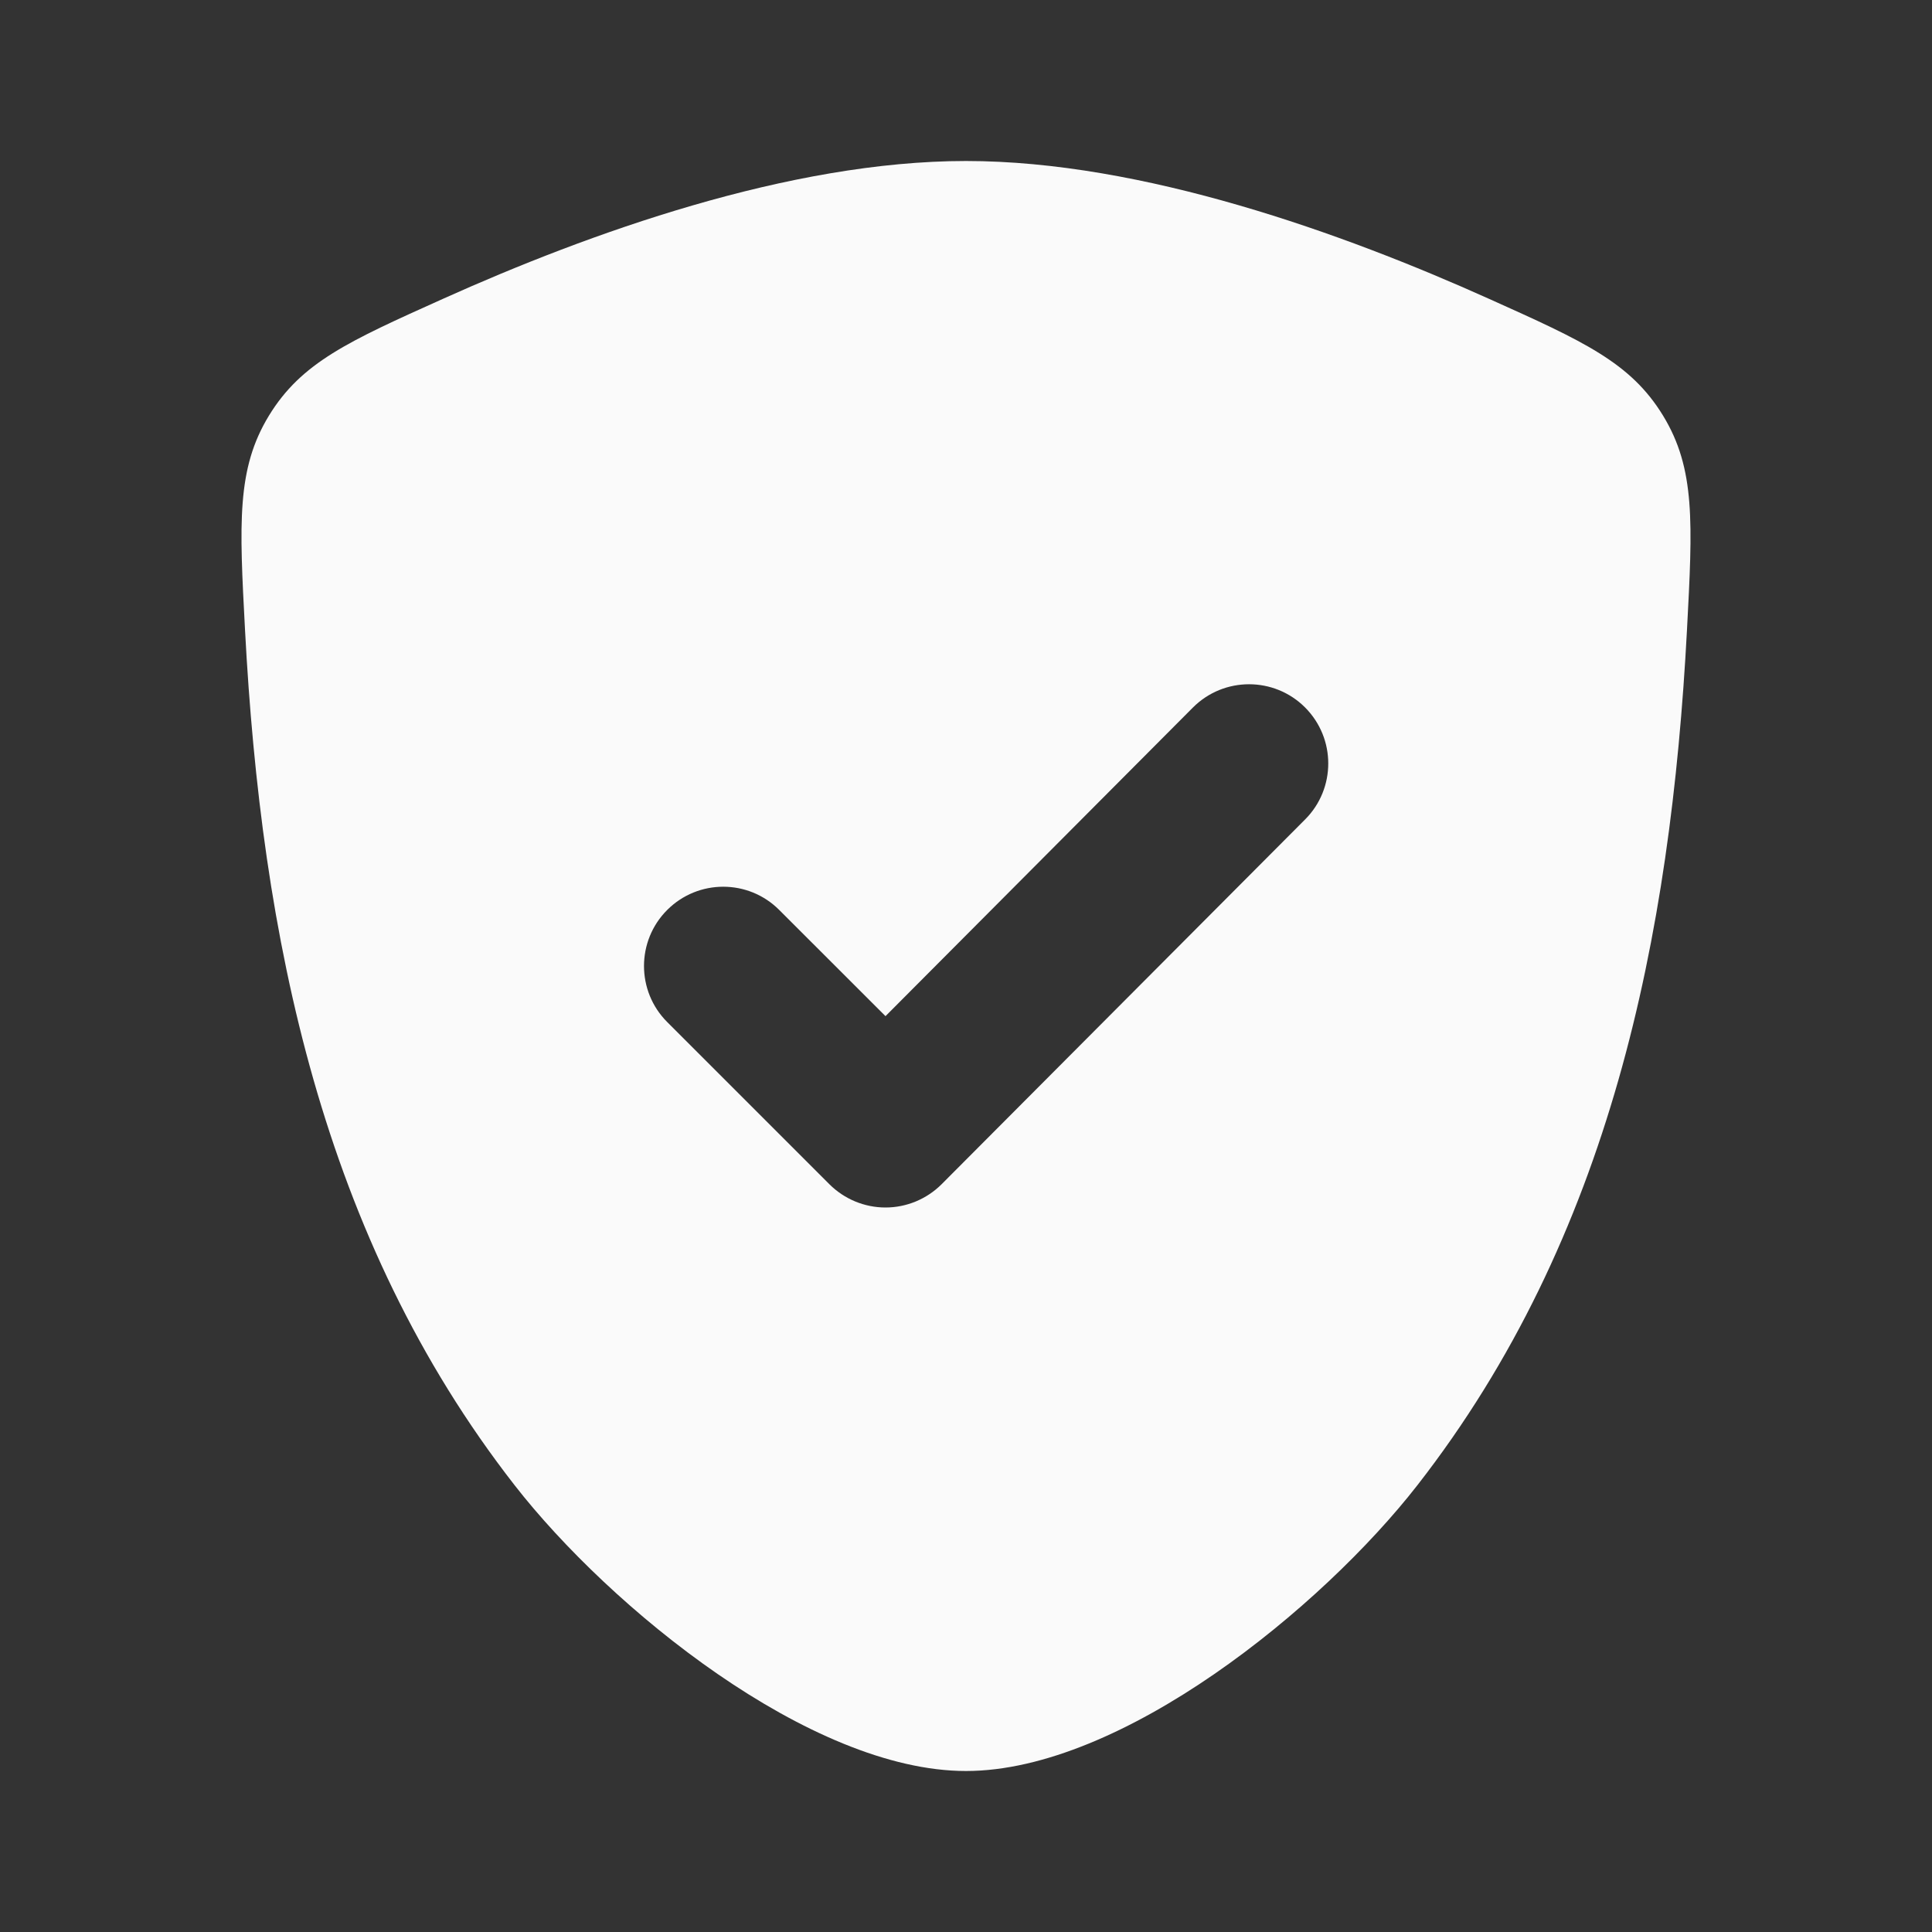 <svg width="24" height="24" viewBox="0 0 24 24" fill="none" xmlns="http://www.w3.org/2000/svg">
<rect x="0" y="0" width="24" height="24" fill="#333333" stroke="none"/>
<g clip-path="url(#clip0_7680_47094)">
<path fill-rule="evenodd" clip-rule="evenodd" d="M12 2C9.805 2 7.31 2.899 5.501 3.713C4.33 4.239 3.744 4.503 3.341 5.163C2.938 5.824 2.973 6.493 3.044 7.83C3.246 11.634 3.993 15.37 6.392 18.449C7.579 19.973 10.066 22 12 22C13.934 22 16.421 19.973 17.608 18.449C20.007 15.37 20.754 11.634 20.956 7.83C21.027 6.493 21.062 5.824 20.659 5.163C20.256 4.503 19.67 4.239 18.499 3.713C16.69 2.899 14.195 2 12 2ZM16.5 9.484C16.5 9.736 16.404 9.988 16.212 10.18L11.696 14.712C11.511 14.896 11.261 15 11 15C10.739 15 10.489 14.896 10.304 14.712L8.288 12.696C8.096 12.504 8 12.252 8 12C8 11.748 8.096 11.496 8.288 11.304C8.673 10.919 9.296 10.919 9.68 11.304L11 12.623L14.82 8.788C15.012 8.596 15.264 8.5 15.516 8.5C15.768 8.5 16.02 8.596 16.212 8.788C16.404 8.981 16.5 9.232 16.5 9.484Z" fill="#FAFAFA"/>
</g>
<defs>
<clipPath id="clip0_7680_47094">
<rect width="24" height="24" fill="white"/>
</clipPath>
</defs>
</svg>
